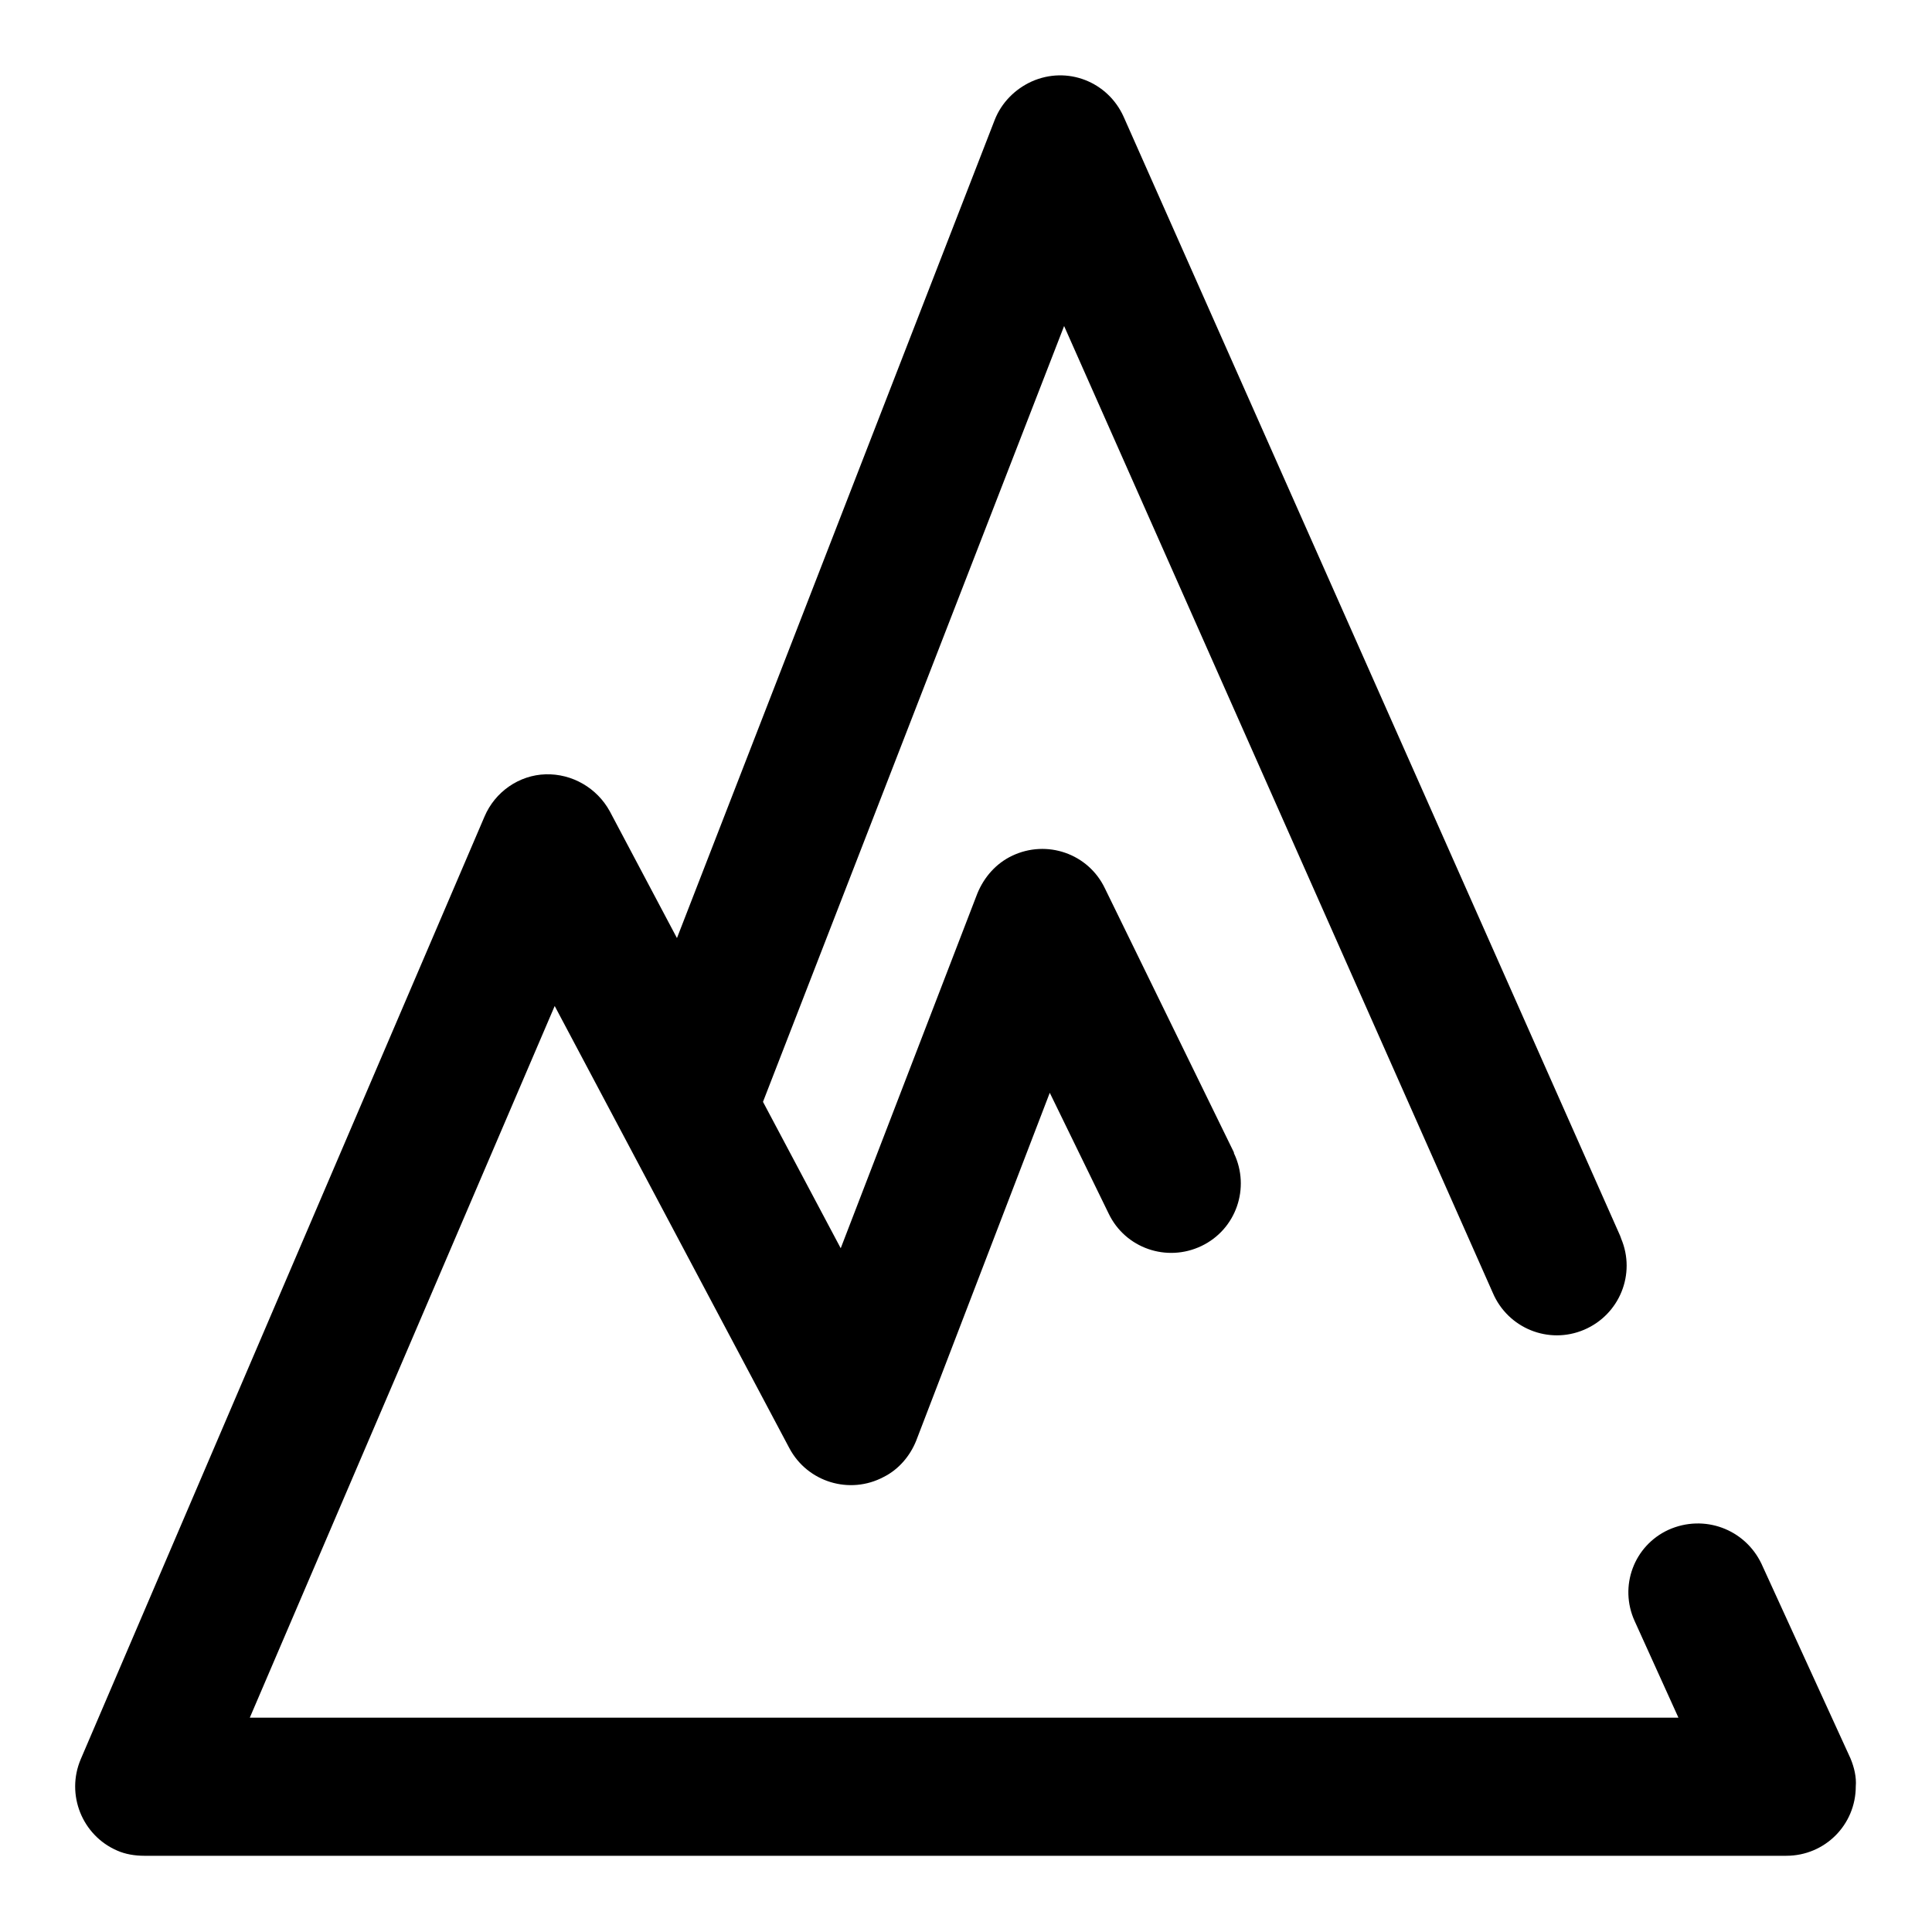 <?xml version="1.0" encoding="utf-8"?>
<!-- Svg Vector Icons : http://www.onlinewebfonts.com/icon -->
<!DOCTYPE svg PUBLIC "-//W3C//DTD SVG 1.1//EN" "http://www.w3.org/Graphics/SVG/1.1/DTD/svg11.dtd">
<svg version="1.1" xmlns="http://www.w3.org/2000/svg" xmlns:xlink="http://www.w3.org/1999/xlink" x="0px" y="0px" viewBox="0 0 256 256" enable-background="new 0 0 256 256" xml:space="preserve">
<g> <path fill="#000000" d="M245.2,233l-11.8-25.8c-2.2-4.6-7.6-6.6-12.3-4.5c-4.6,2.1-6.6,7.5-4.5,12.1l5.8,12.8l-189.3,0l40.4-94.3 l31.1,58.6c2.4,4.5,8,6.2,12.5,3.8c2-1,3.5-2.8,4.3-4.8l17.7-46.1l7.8,16c2.2,4.6,7.7,6.5,12.3,4.3c4.6-2.2,6.5-7.7,4.3-12.3 c0,0,0-0.1,0-0.1l-17.1-35c-2.2-4.6-7.7-6.5-12.3-4.3c-2.1,1-3.7,2.8-4.6,5l-18.1,47l-10.3-19.4L141,43.2l56.8,128.1 c2,4.7,7.4,6.9,12.1,4.9s6.9-7.4,4.9-12.1c0-0.1-0.1-0.2-0.1-0.3L148.9,15.5c-2.1-4.7-7.5-6.8-12.2-4.7c-2.2,1-4,2.8-4.9,5.1 L89.7,124.3l-8.9-16.8c-1.7-3.1-5-5-8.5-4.9c-3.5,0.1-6.7,2.3-8.1,5.6L10.7,233.1c-2,4.7,0.2,10.1,4.8,12.1 c1.1,0.5,2.4,0.7,3.6,0.7l217.6,0c5.1,0,9.2-4.1,9.2-9.2C246,235.5,245.7,234.2,245.2,233z"/></g>
</svg>